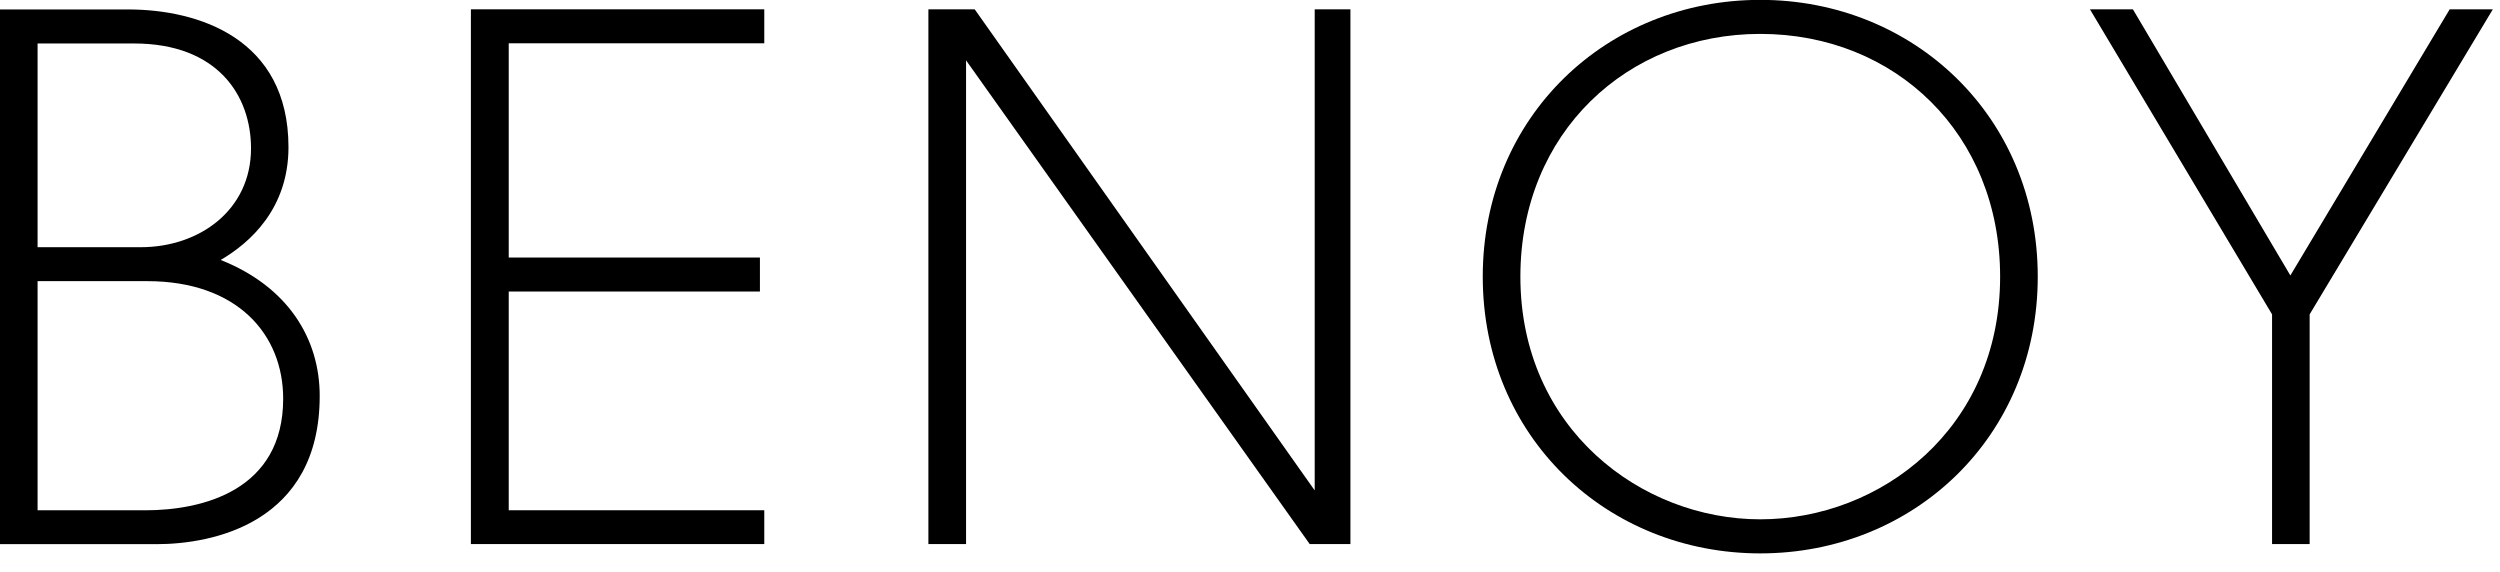 <?xml version="1.0" encoding="UTF-8" standalone="no"?><!DOCTYPE svg PUBLIC "-//W3C//DTD SVG 1.1//EN" "http://www.w3.org/Graphics/SVG/1.1/DTD/svg11.dtd"><svg width="100%" height="100%" viewBox="0 0 118 27" version="1.1" xmlns="http://www.w3.org/2000/svg" xmlns:xlink="http://www.w3.org/1999/xlink" xml:space="preserve" xmlns:serif="http://www.serif.com/" style="fill-rule:evenodd;clip-rule:evenodd;stroke-linejoin:round;stroke-miterlimit:2;"><g><g><path d="M22.226,25.68l13.848,0l0,-1.596l-12.062,0l0,-10.324l11.856,0l-0,-1.604l-11.856,0l0,-10.112l12.062,0l0,-1.604l-13.848,0l0,25.24Z" style="fill-rule:nonzero;"/></g><g><path d="M10.416,12.27c1.384,-0.808 3.2,-2.424 3.2,-5.322c-0,-5.142 -4.262,-6.502 -7.57,-6.502l-6.046,0l-0,25.238l7.406,0c2.616,0 7.684,-0.986 7.684,-6.996c-0,-2.706 -1.496,-5.156 -4.674,-6.418m-8.642,-10.218l4.55,0c3.952,0 5.524,2.46 5.524,4.952c-0,2.922 -2.448,4.664 -5.204,4.664l-4.87,0l-0,-9.616Zm5.08,22.034l-5.08,0l-0,-10.816l5.172,0c4.268,0 6.42,2.524 6.42,5.548c-0,4.322 -3.786,5.268 -6.512,5.268" style="fill-rule:nonzero;"/></g><g><path d="M62.054,0.44l-0,22.708l-16.048,-22.708l-2.186,0l-0,25.24l1.778,0l-0,-22.832l16.22,22.832l1.922,0l-0,-25.24l-1.686,0Z" style="fill-rule:nonzero;"/></g><g><path d="M83.084,-0.006c-7.23,0 -13.098,5.492 -13.098,13.064c-0,7.572 5.868,13.062 13.098,13.062c7.23,0 13.098,-5.49 13.098,-13.062c-0,-7.572 -5.868,-13.064 -13.098,-13.064m-0,24.518c-5.612,0 -11.322,-4.274 -11.322,-11.454c-0,-6.808 5.058,-11.458 11.322,-11.458c6.382,0 11.322,4.726 11.322,11.458c-0,7.18 -5.65,11.454 -11.322,11.454" style="fill-rule:nonzero;"/></g><g><path d="M115.625,0.44l-7.52,12.562l-7.432,-12.562l-2.028,0l8.596,14.398l0,10.842l1.774,0l0,-10.842l8.646,-14.398l-2.036,0Zm-3.966,9.236l0,0.002l0.002,-0.004l-0.002,0.002Z" style="fill-rule:nonzero;"/></g></g></svg>